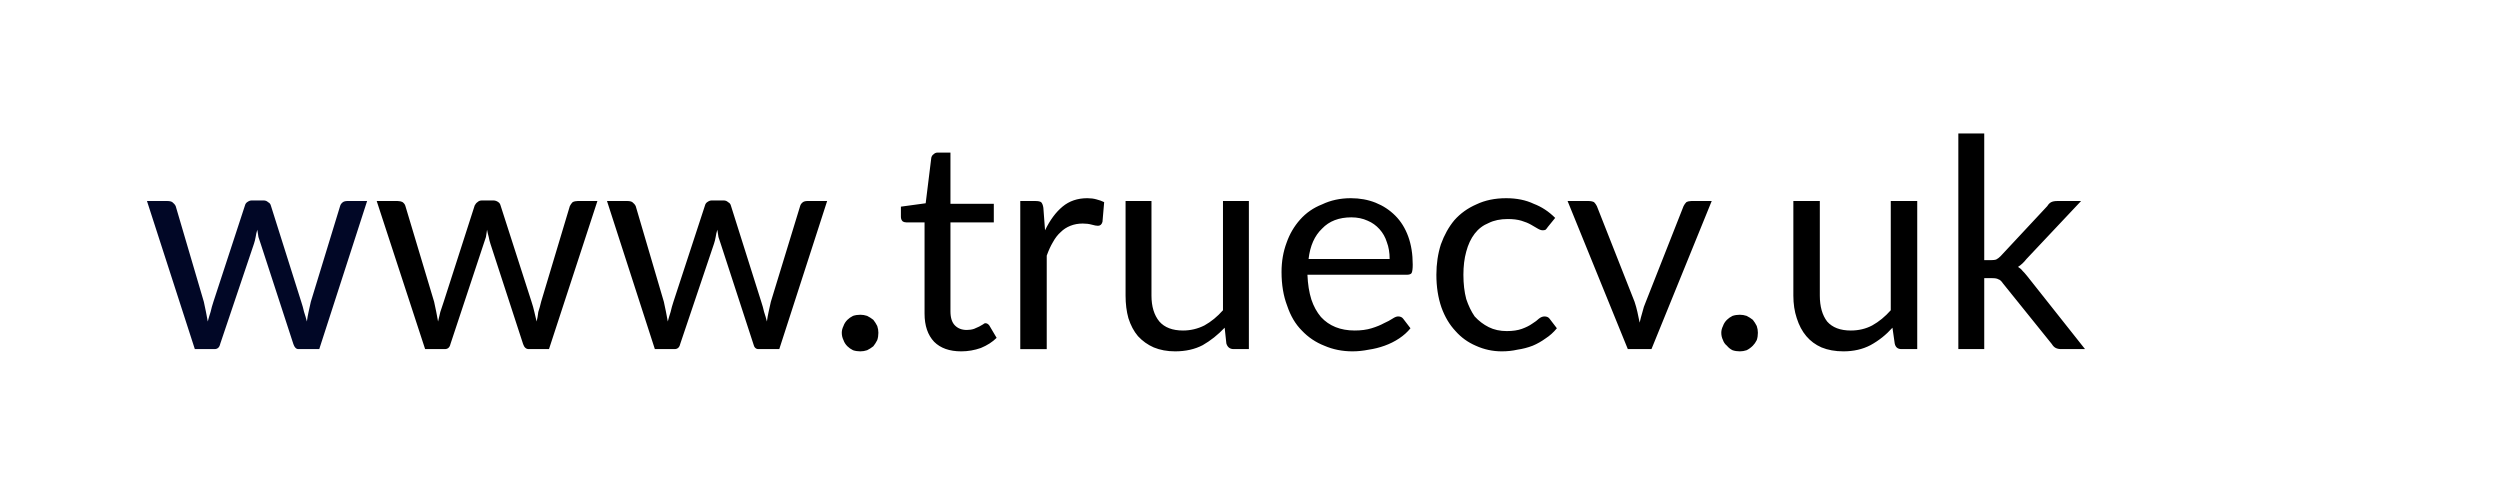 <svg version="1.2" xmlns="http://www.w3.org/2000/svg" viewBox="0 0 444 88" width="444" height="88">
	<title>New Project</title>
	<style>
		.s0 { fill: #010726 } 
		.s1 { fill: #000000 } 
	</style>
	<path id="www.truecv.fr     " class="s0" aria-label="www.truecv.uk




"  d="m61.7 35.7h3.5l-8.5 26.3h-3.7q-0.6 0-0.9-0.9l-5.8-17.8q-0.2-0.6-0.4-1.2-0.1-0.7-0.2-1.3-0.2 0.6-0.3 1.3-0.1 0.6-0.3 1.2l-6 17.8q-0.2 0.9-1 0.9h-3.5l-8.5-26.3h3.6q0.6 0 0.9 0.2 0.4 0.3 0.6 0.7l5 17q0.4 1.8 0.7 3.5 0.2-0.8 0.5-1.7 0.2-0.9 0.5-1.8l5.6-17.1q0.1-0.4 0.4-0.6 0.4-0.3 0.8-0.3h2.1q0.5 0 0.8 0.3 0.4 0.2 0.5 0.6l5.4 17.1q0.3 0.9 0.5 1.8 0.3 0.9 0.5 1.7 0.1-0.8 0.3-1.7 0.2-0.9 0.4-1.8l5.2-17q0.1-0.4 0.5-0.7 0.3-0.2 0.8-0.2z"/>
	<path id="www.truecv.fr     " class="s1" aria-label="www.truecv.uk




"  d="m102.6 35.7h3.5l-8.6 26.3h-3.6q-0.7 0-1-0.9l-5.8-17.8q-0.2-0.6-0.3-1.2-0.2-0.7-0.3-1.3-0.1 0.6-0.2 1.3-0.2 0.6-0.4 1.2l-5.9 17.8q-0.2 0.9-1 0.9h-3.5l-8.6-26.3h3.7q0.5 0 0.9 0.2 0.4 0.3 0.5 0.7l5.1 17q0.4 1.8 0.7 3.5 0.2-0.8 0.4-1.7 0.3-0.9 0.6-1.8l5.5-17.1q0.2-0.4 0.5-0.6 0.3-0.3 0.8-0.3h2q0.5 0 0.9 0.3 0.3 0.2 0.4 0.6l5.5 17.1q0.3 0.9 0.5 1.8 0.2 0.9 0.4 1.7 0.2-0.8 0.3-1.7 0.3-0.9 0.5-1.8l5.1-17q0.2-0.4 0.5-0.7 0.4-0.2 0.9-0.2zm40.8 0h3.5l-8.5 26.3h-3.7q-0.7 0-0.9-0.9l-5.8-17.8q-0.2-0.6-0.4-1.2-0.1-0.7-0.2-1.3-0.2 0.6-0.3 1.3-0.1 0.6-0.3 1.2l-6 17.8q-0.2 0.9-1 0.9h-3.5l-8.5-26.3h3.6q0.6 0 0.9 0.2 0.4 0.3 0.6 0.7l5 17q0.4 1.8 0.7 3.5 0.2-0.8 0.5-1.7 0.2-0.9 0.5-1.8l5.6-17.1q0.1-0.4 0.4-0.6 0.4-0.3 0.8-0.3h2.1q0.5 0 0.8 0.3 0.4 0.2 0.5 0.6l5.4 17.1q0.3 0.9 0.5 1.8 0.3 0.9 0.5 1.7 0.1-0.8 0.3-1.7 0.2-0.9 0.4-1.8l5.2-17q0.1-0.4 0.5-0.7 0.3-0.2 0.8-0.2zm6.1 23.4q0-0.6 0.3-1.2 0.2-0.6 0.7-1.1 0.4-0.4 1-0.7 0.6-0.2 1.3-0.2 0.6 0 1.2 0.2 0.6 0.3 1.1 0.7 0.4 0.5 0.7 1.1 0.2 0.6 0.2 1.2 0 0.7-0.2 1.3-0.3 0.6-0.7 1.1-0.5 0.4-1.1 0.7-0.6 0.2-1.2 0.2-0.7 0-1.3-0.2-0.6-0.3-1-0.7-0.5-0.5-0.7-1.1-0.3-0.6-0.3-1.3zm21.2 3.3q-3.1 0-4.8-1.7-1.7-1.8-1.7-5v-16.2h-3.2q-0.4 0-0.7-0.2-0.3-0.3-0.3-0.8v-1.8l4.4-0.6 1-8.1q0.1-0.4 0.4-0.6 0.3-0.3 0.7-0.3h2.3v9.1h7.7v3.3h-7.7v15.8q0 1.7 0.8 2.5 0.8 0.8 2.1 0.8 0.7 0 1.3-0.2 0.5-0.2 0.9-0.4 0.4-0.2 0.7-0.4 0.2-0.2 0.4-0.2 0.4 0 0.7 0.4l1.3 2.2q-1.1 1.1-2.8 1.8-1.7 0.6-3.5 0.6zm14.6-25.5l0.3 4q1.3-2.7 3.1-4.2 1.8-1.5 4.4-1.5 0.9 0 1.6 0.2 0.8 0.2 1.4 0.5l-0.3 3.5q-0.2 0.7-0.8 0.7-0.4 0-1.1-0.2-0.7-0.2-1.6-0.2-1.2 0-2.2 0.4-1 0.4-1.7 1.1-0.8 0.7-1.4 1.8-0.6 1-1.1 2.4v16.6h-4.7v-26.3h2.7q0.7 0 1 0.2 0.3 0.3 0.4 1zm31.9-1.2h4.6v26.3h-2.7q-1 0-1.3-1l-0.3-2.8q-1.8 1.9-3.9 3.1-2.1 1.1-4.9 1.1-2.1 0-3.8-0.7-1.6-0.7-2.8-2-1.1-1.3-1.7-3.2-0.5-1.8-0.5-4v-16.8h4.6v16.8q0 2.9 1.4 4.6 1.4 1.6 4.2 1.6 2 0 3.8-0.9 1.8-1 3.3-2.7zm15.2 10.3h14.4q0-1.7-0.5-3-0.4-1.3-1.3-2.3-0.9-1-2.1-1.5-1.3-0.6-2.9-0.6-3.3 0-5.2 2-2 1.9-2.4 5.4zm16.8 10.6l1.3 1.7q-0.8 1-2 1.8-1.2 0.8-2.6 1.3-1.4 0.5-2.8 0.7-1.5 0.3-2.9 0.3-2.7 0-5-1-2.3-0.9-4-2.7-1.7-1.7-2.6-4.4-1-2.6-1-6 0-2.8 0.9-5.2 0.8-2.3 2.4-4.1 1.6-1.8 3.9-2.7 2.3-1.1 5.1-1.1 2.4 0 4.4 0.8 2 0.8 3.5 2.3 1.5 1.5 2.3 3.7 0.8 2.2 0.8 5 0 1.1-0.2 1.5-0.2 0.3-0.9 0.3h-17.6q0.1 2.5 0.7 4.4 0.6 1.8 1.7 3.1 1.1 1.2 2.6 1.8 1.5 0.6 3.4 0.6 1.7 0 3-0.4 1.3-0.4 2.2-0.9 0.9-0.4 1.5-0.8 0.6-0.4 1-0.4 0.6 0 0.9 0.4zm27-17.9l-1.3 1.6q-0.2 0.3-0.4 0.5-0.2 0.1-0.5 0.1-0.4 0-0.9-0.3-0.5-0.3-1.2-0.7-0.7-0.4-1.7-0.7-1-0.3-2.4-0.3-2 0-3.4 0.7-1.5 0.6-2.5 1.9-1 1.3-1.5 3.2-0.5 1.8-0.5 4.1 0 2.4 0.5 4.3 0.6 1.8 1.5 3.1 1.1 1.2 2.5 1.9 1.4 0.7 3.2 0.7 1.6 0 2.7-0.4 1.1-0.4 1.8-0.9 0.8-0.5 1.2-0.9 0.5-0.4 1-0.4 0.6 0 0.9 0.4l1.3 1.7q-0.9 1.1-2 1.8-1.1 0.8-2.3 1.3-1.3 0.5-2.7 0.7-1.3 0.3-2.8 0.3-2.4 0-4.6-1-2.1-0.9-3.6-2.6-1.6-1.7-2.5-4.2-0.9-2.6-0.9-5.8 0-2.9 0.8-5.4 0.9-2.5 2.4-4.3 1.6-1.8 3.9-2.8 2.3-1.1 5.3-1.1 2.8 0 4.9 1 2.1 0.8 3.8 2.5zm24.2-3h3.6l-10.7 26.3h-4.2l-10.7-26.3h3.7q0.6 0 1 0.2 0.3 0.3 0.5 0.7l6.7 17q0.3 0.9 0.5 1.8 0.2 1 0.4 1.9 0.2-0.9 0.5-1.9 0.2-0.9 0.6-1.8l6.7-17q0.2-0.4 0.5-0.7 0.4-0.2 0.9-0.2zm5.3 23.4q0-0.6 0.3-1.2 0.2-0.6 0.7-1.1 0.4-0.4 1-0.7 0.6-0.2 1.3-0.2 0.6 0 1.2 0.2 0.6 0.3 1.1 0.7 0.4 0.5 0.7 1.1 0.2 0.6 0.2 1.2 0 0.7-0.2 1.3-0.3 0.6-0.7 1-0.5 0.5-1.1 0.8-0.6 0.2-1.2 0.2-0.7 0-1.3-0.2-0.6-0.3-1-0.8-0.5-0.4-0.7-1-0.3-0.6-0.3-1.3zm30.1-23.4h4.7v26.3h-2.8q-1 0-1.2-1l-0.4-2.8q-1.7 1.9-3.9 3.1-2.1 1.1-4.8 1.1-2.2 0-3.9-0.7-1.6-0.7-2.7-2-1.1-1.3-1.7-3.2-0.6-1.8-0.6-4v-16.8h4.7v16.8q0 2.9 1.3 4.6 1.4 1.6 4.2 1.6 2.1 0 3.8-0.9 1.8-1 3.3-2.7zm12-12h4.6v22.5h1.2q0.6 0 0.9-0.1 0.4-0.2 0.8-0.6l8.3-8.9q0.3-0.5 0.7-0.7 0.4-0.2 1.1-0.2h4.2l-9.7 10.3q-0.7 0.9-1.5 1.4 0.5 0.3 0.8 0.7 0.4 0.4 0.8 0.9l10.3 13h-4.2q-0.6 0-1-0.2-0.4-0.2-0.7-0.7l-8.7-10.8q-0.4-0.6-0.8-0.7-0.3-0.2-1.1-0.2h-1.4v12.6h-4.6z"/>
</svg>